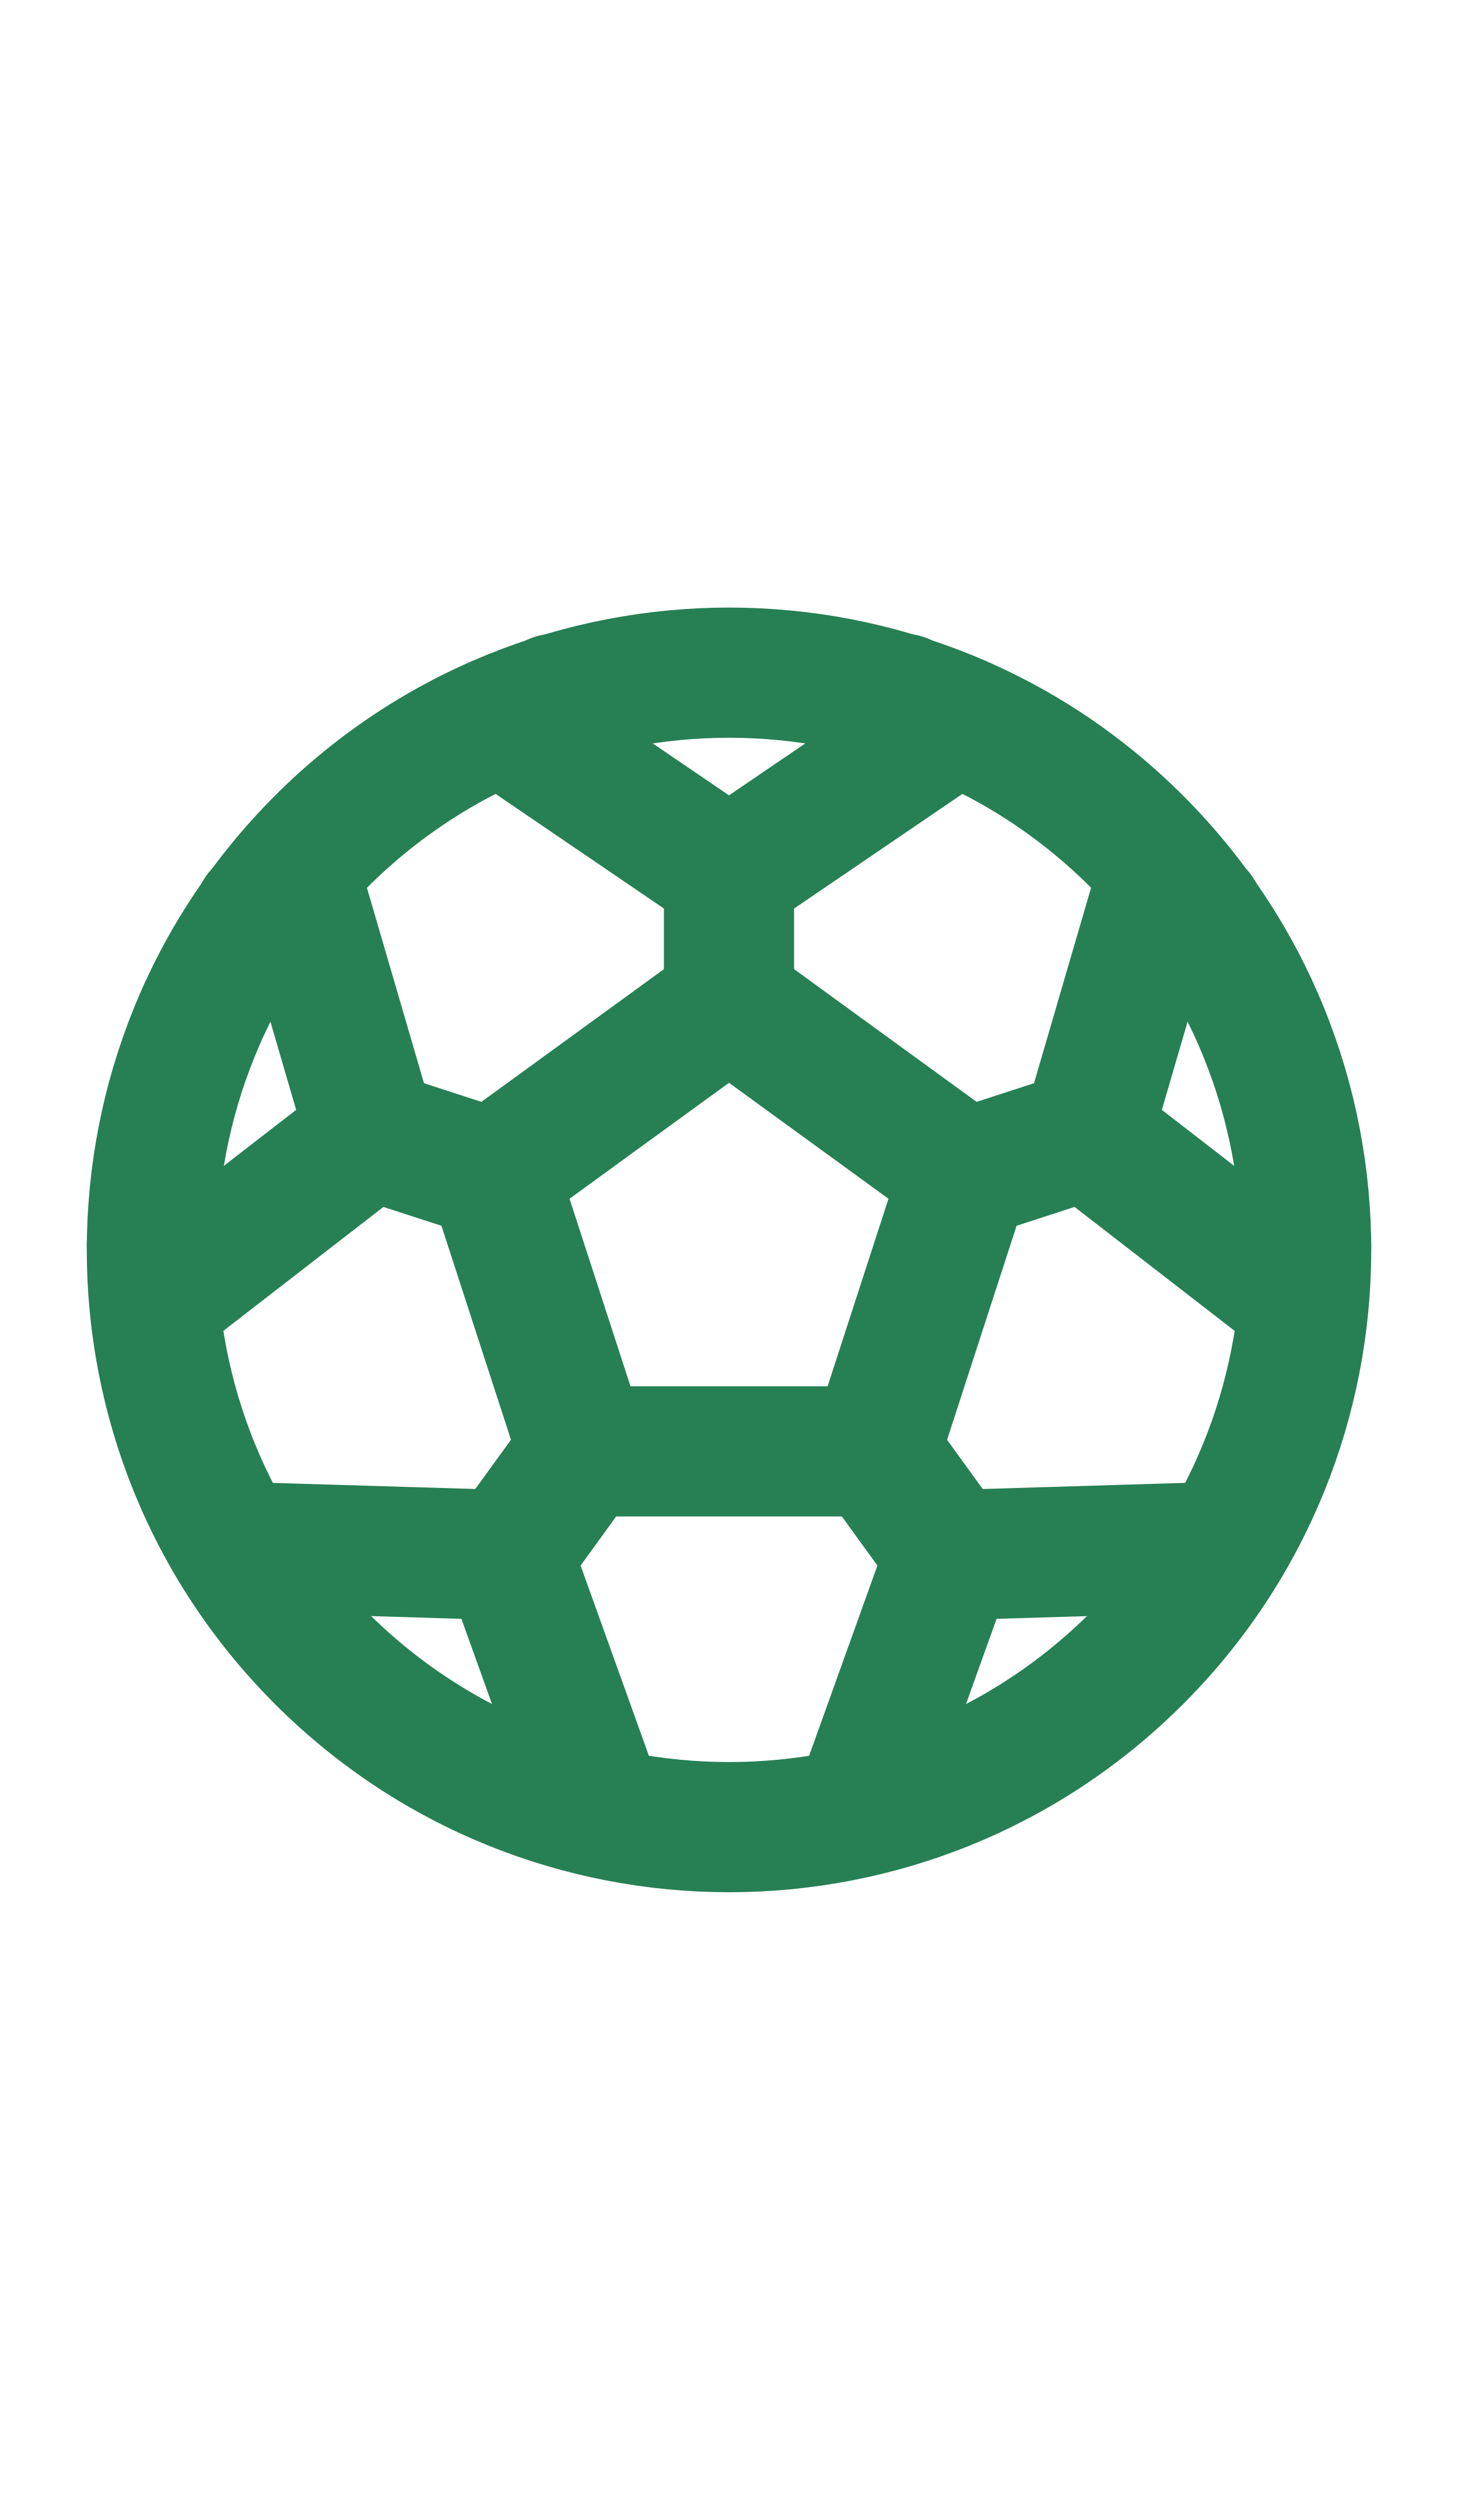 <?xml version="1.0" encoding="UTF-8"?> <svg xmlns="http://www.w3.org/2000/svg" width="14" height="24" viewBox="0 0 14 24" fill="none"><path d="M11.503 8.78L11.509 8.768" stroke="#268053" stroke-width="1.25" stroke-linecap="round" stroke-linejoin="round"></path><path d="M8.674 6.709L8.668 6.715" stroke="#268053" stroke-width="1.25" stroke-linecap="round" stroke-linejoin="round"></path><path d="M12.542 11.953V11.947" stroke="#268053" stroke-width="1.25" stroke-linecap="round" stroke-linejoin="round"></path><path d="M1.458 11.947V11.953" stroke="#268053" stroke-width="1.25" stroke-linecap="round" stroke-linejoin="round"></path><path d="M2.491 8.768L2.497 8.78" stroke="#268053" stroke-width="1.25" stroke-linecap="round" stroke-linejoin="round"></path><path d="M5.332 6.715L5.326 6.709" stroke="#268053" stroke-width="1.25" stroke-linecap="round" stroke-linejoin="round"></path><path d="M10.919 8.081C13.083 10.246 13.083 13.754 10.919 15.918C8.755 18.083 5.246 18.083 3.082 15.918C0.917 13.754 0.917 10.246 3.082 8.081C5.246 5.917 8.755 5.917 10.919 8.081" stroke="#268053" stroke-width="1.25" stroke-linecap="round" stroke-linejoin="round"></path><path d="M9.269 11.271L10.436 10.892" stroke="#268053" stroke-width="1.25" stroke-linecap="round" stroke-linejoin="round"></path><path d="M12.508 12.492L10.437 10.889L11.171 8.375" stroke="#268053" stroke-width="1.25" stroke-linecap="round" stroke-linejoin="round"></path><path d="M7 9.626V8.395" stroke="#268053" stroke-width="1.25" stroke-linecap="round" stroke-linejoin="round"></path><path d="M9.165 6.918L7 8.392L4.835 6.918" stroke="#268053" stroke-width="1.25" stroke-linecap="round" stroke-linejoin="round"></path><path d="M8.4 13.931L9.123 14.928" stroke="#268053" stroke-width="1.25" stroke-linecap="round" stroke-linejoin="round"></path><path d="M8.24 17.395L9.125 14.93L11.742 14.851" stroke="#268053" stroke-width="1.25" stroke-linecap="round" stroke-linejoin="round"></path><path d="M4.731 11.271L3.564 10.892" stroke="#268053" stroke-width="1.25" stroke-linecap="round" stroke-linejoin="round"></path><path d="M1.492 12.492L3.563 10.889L2.829 8.375" stroke="#268053" stroke-width="1.25" stroke-linecap="round" stroke-linejoin="round"></path><path d="M5.6 13.931L4.877 14.928" stroke="#268053" stroke-width="1.25" stroke-linecap="round" stroke-linejoin="round"></path><path d="M5.76 17.395L4.875 14.93L2.258 14.851" stroke="#268053" stroke-width="1.25" stroke-linecap="round" stroke-linejoin="round"></path><path fill-rule="evenodd" clip-rule="evenodd" d="M7 9.623L9.266 11.27L8.401 13.934H5.6L4.734 11.27L7 9.623Z" stroke="#268053" stroke-width="1.25" stroke-linecap="round" stroke-linejoin="round"></path></svg> 